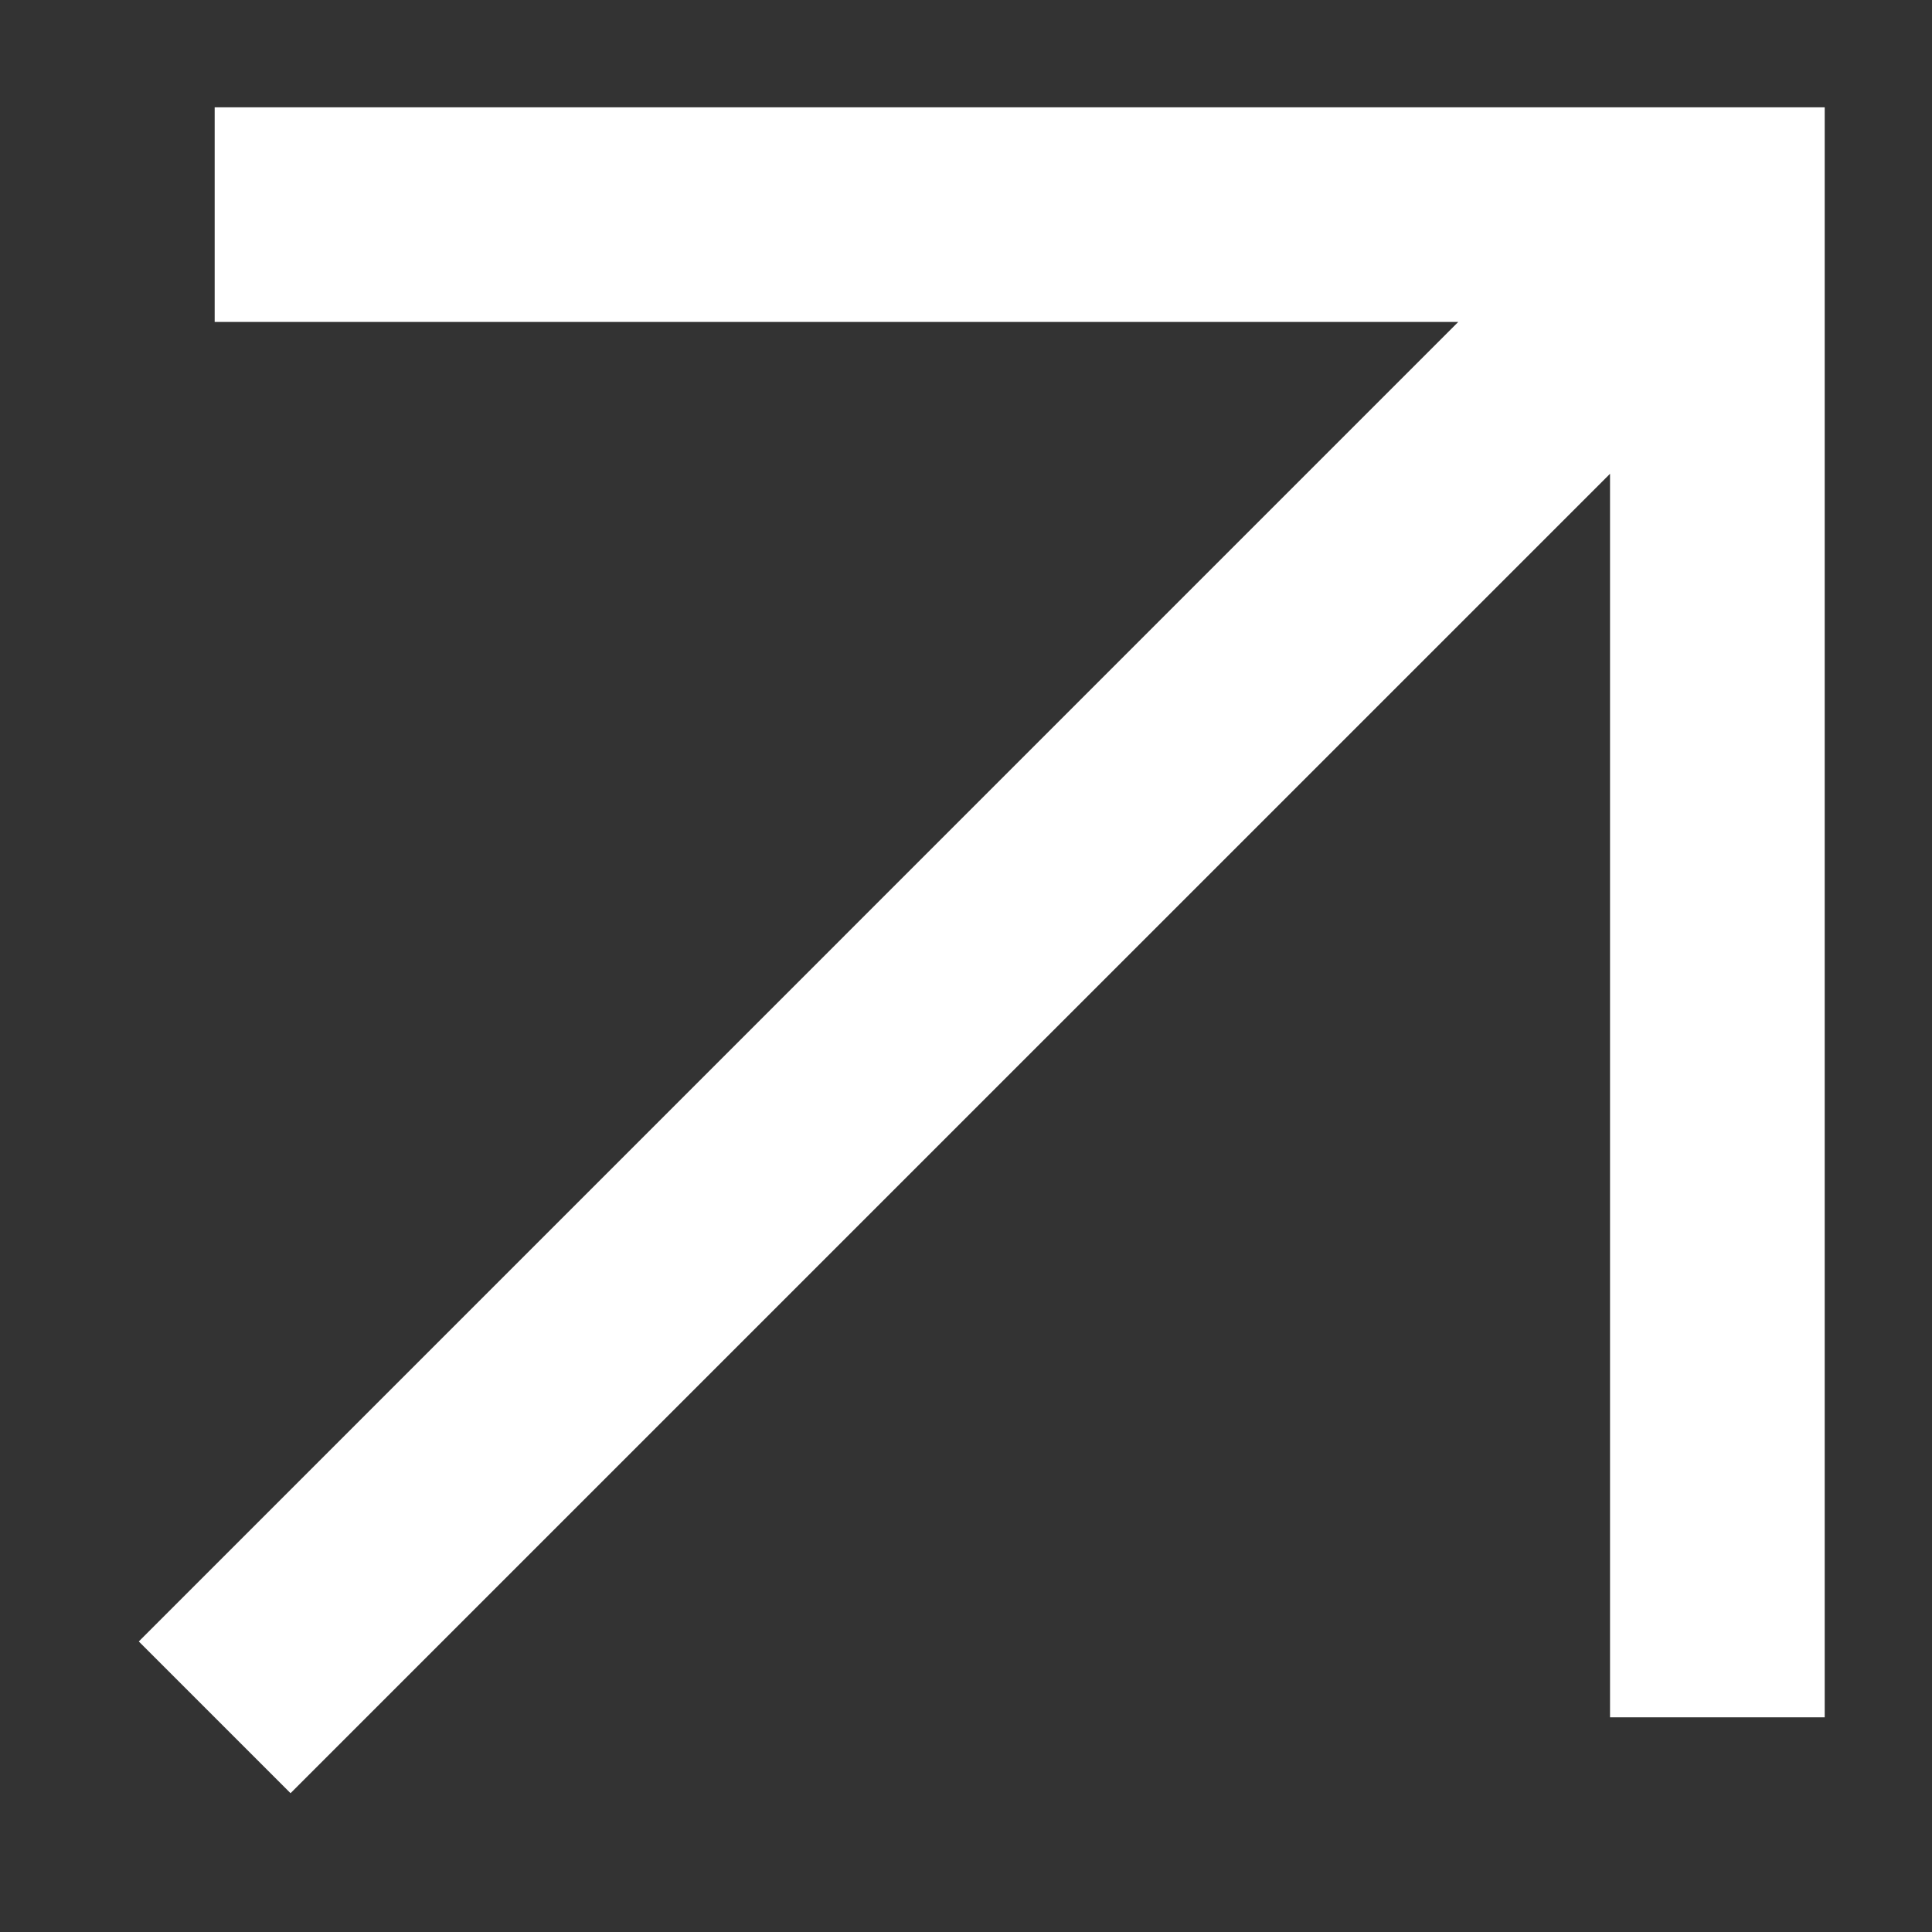 <?xml version="1.0" encoding="UTF-8"?> <svg xmlns="http://www.w3.org/2000/svg" width="26" height="26" viewBox="0 0 26 26" fill="none"><rect x="0" y="0" width="26" height="26" fill="#333333" stroke="none"/><path fill-rule="evenodd" clip-rule="evenodd" d="M19.624 4.333H2.889V1.444H24.556V23.111H21.667V6.376L3.91 24.132L1.868 22.09L19.624 4.333Z" fill="white" style="fill:white;fill-opacity:1;"></path></svg> 